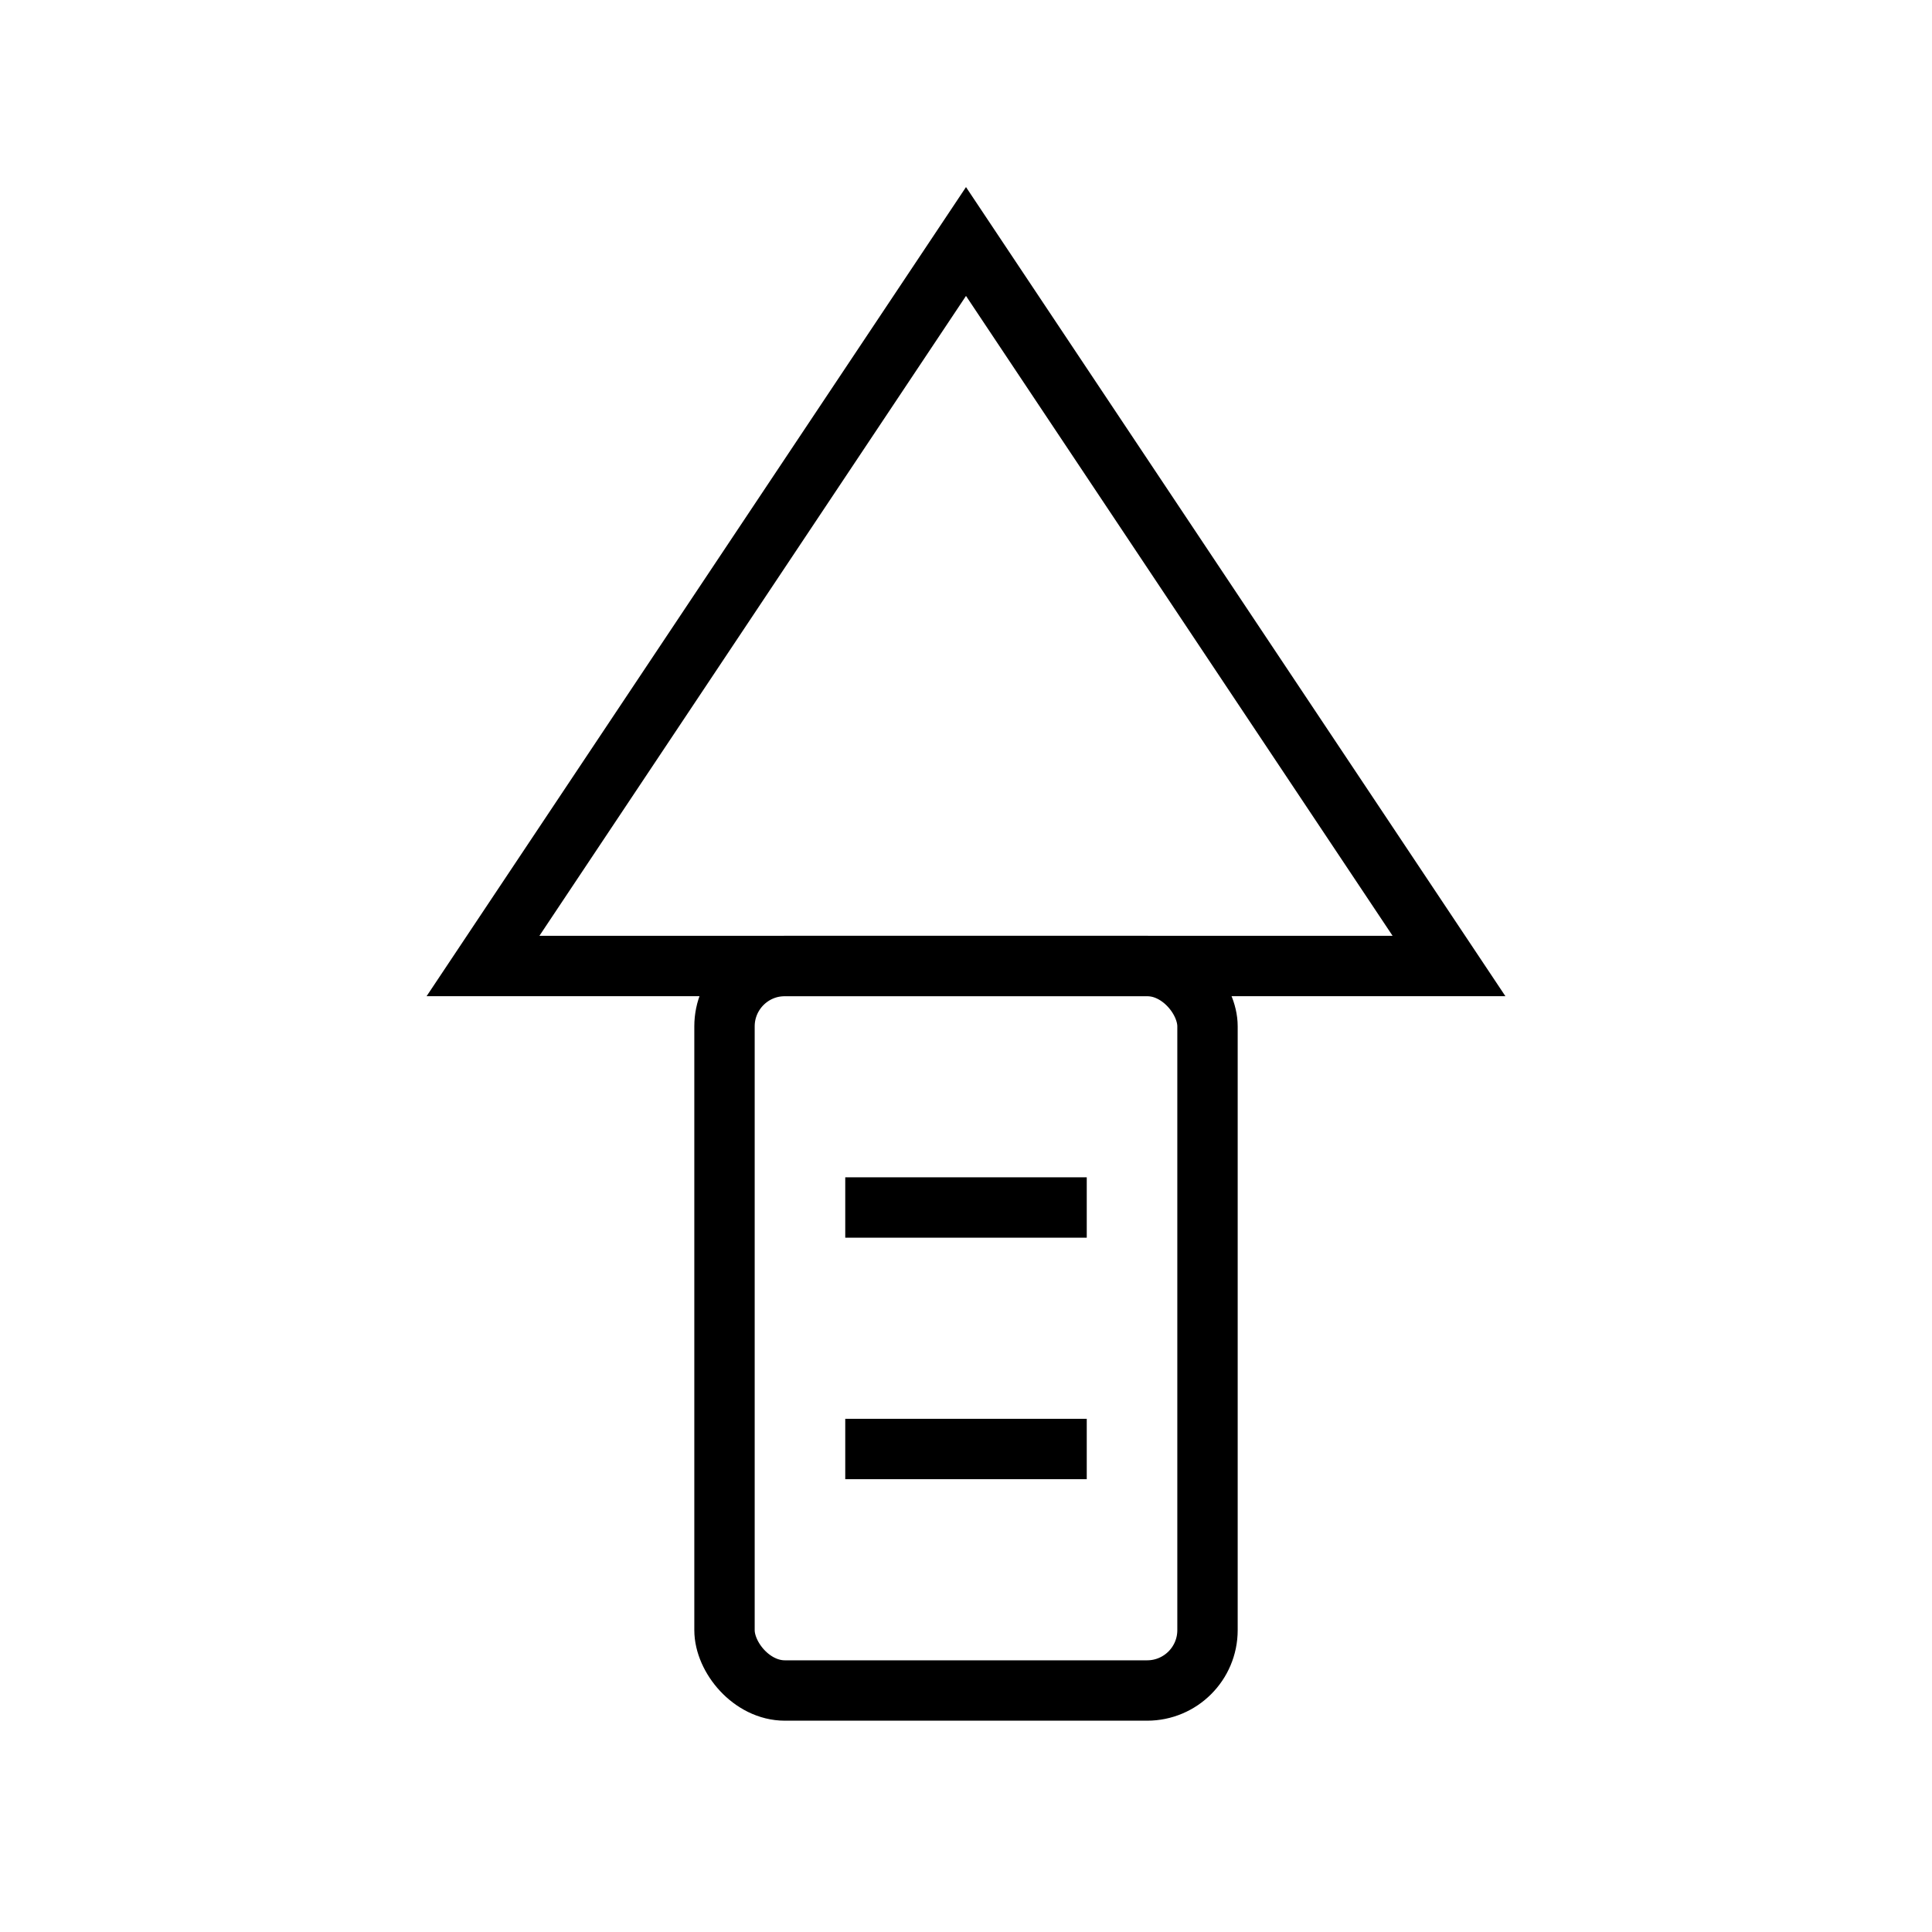 <svg viewBox="0 0 64 64" fill="none" stroke="currentColor" stroke-width="2" xmlns="http://www.w3.org/2000/svg">
    <path d="M32 8l-16 24h32L32 8z"/>
    <rect x="24" y="32" width="16" height="24" rx="2"/>
    <path d="M28 40h8M28 48h8"/>
</svg>
